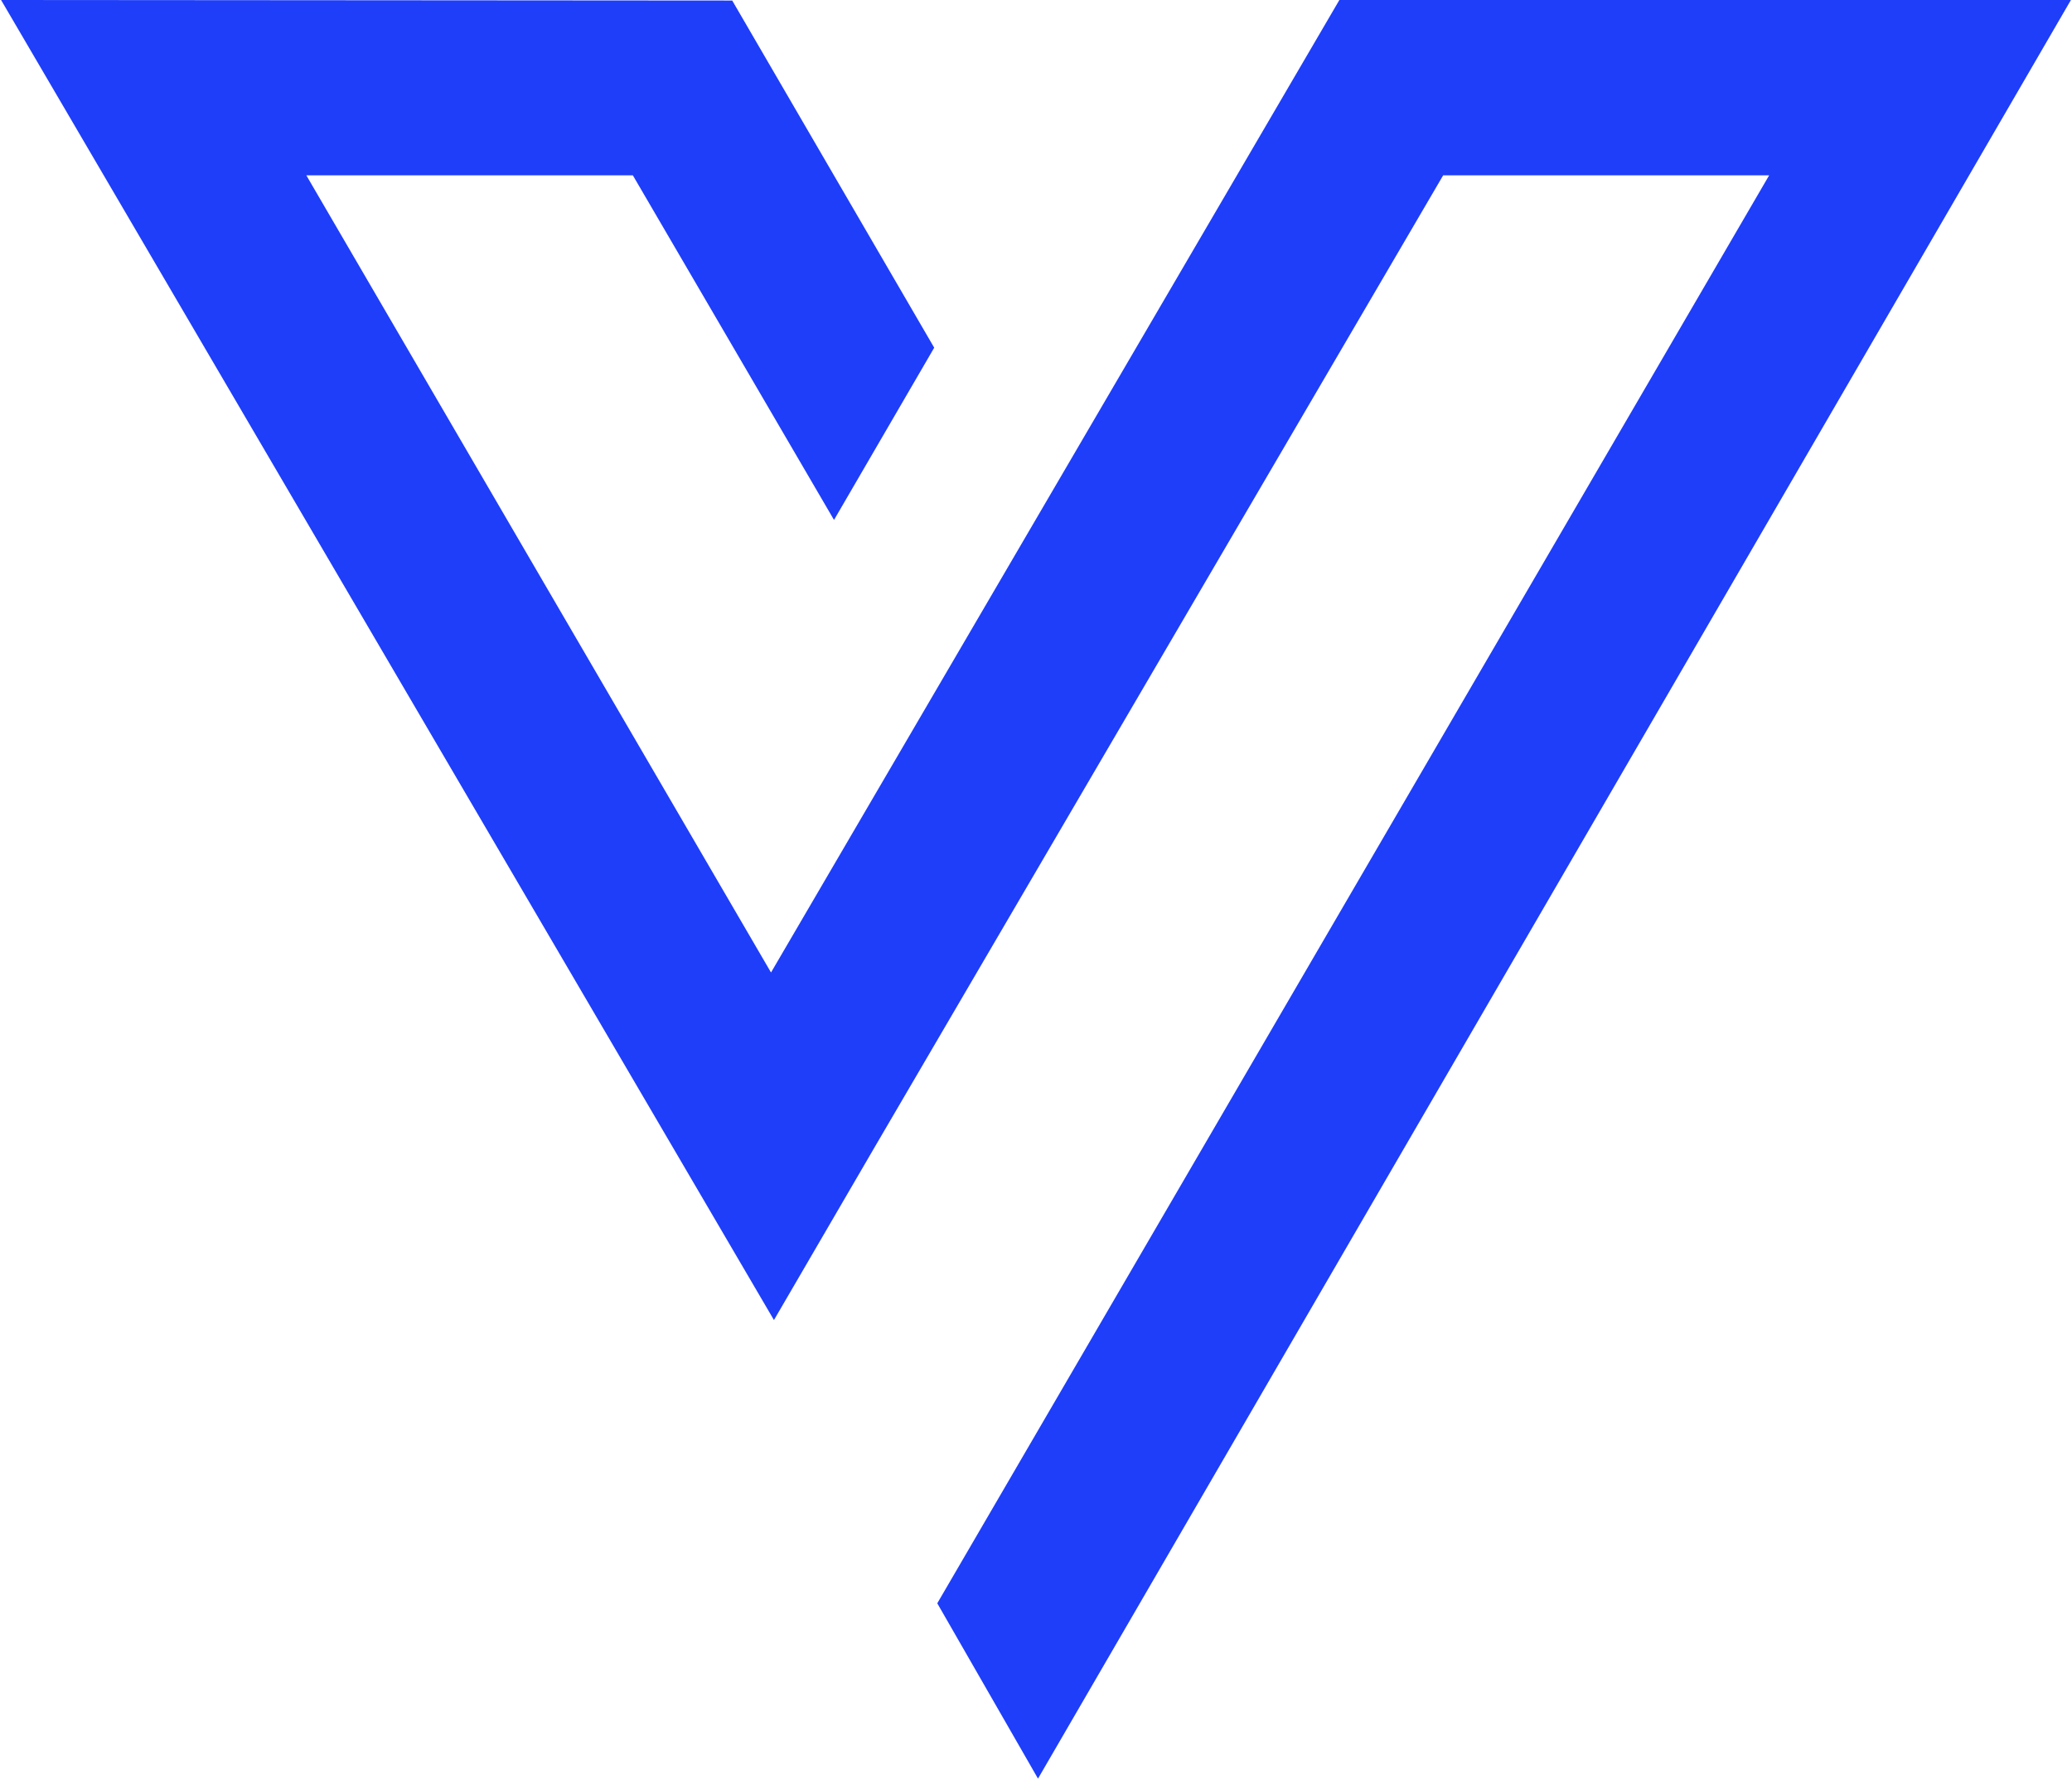 <svg version="1.2" xmlns="http://www.w3.org/2000/svg" viewBox="0 0 1549 1330" width="1549" height="1330">
	<title>VISL_BIG</title>
	<style>
		.s0 { fill: #1e3ef9 } 
	</style>
	<path class="s0" d="m776 1330l-75.3-131.1 621.9-1067.8h-243.7l-425.3 727.2-75 128.8-577.8-987.1 546.6 0.4 151 259.6-74.9 128.8-150.4-257.7h-244.1l347.4 596.1 424.9-727.2h546.9z"/>
</svg>